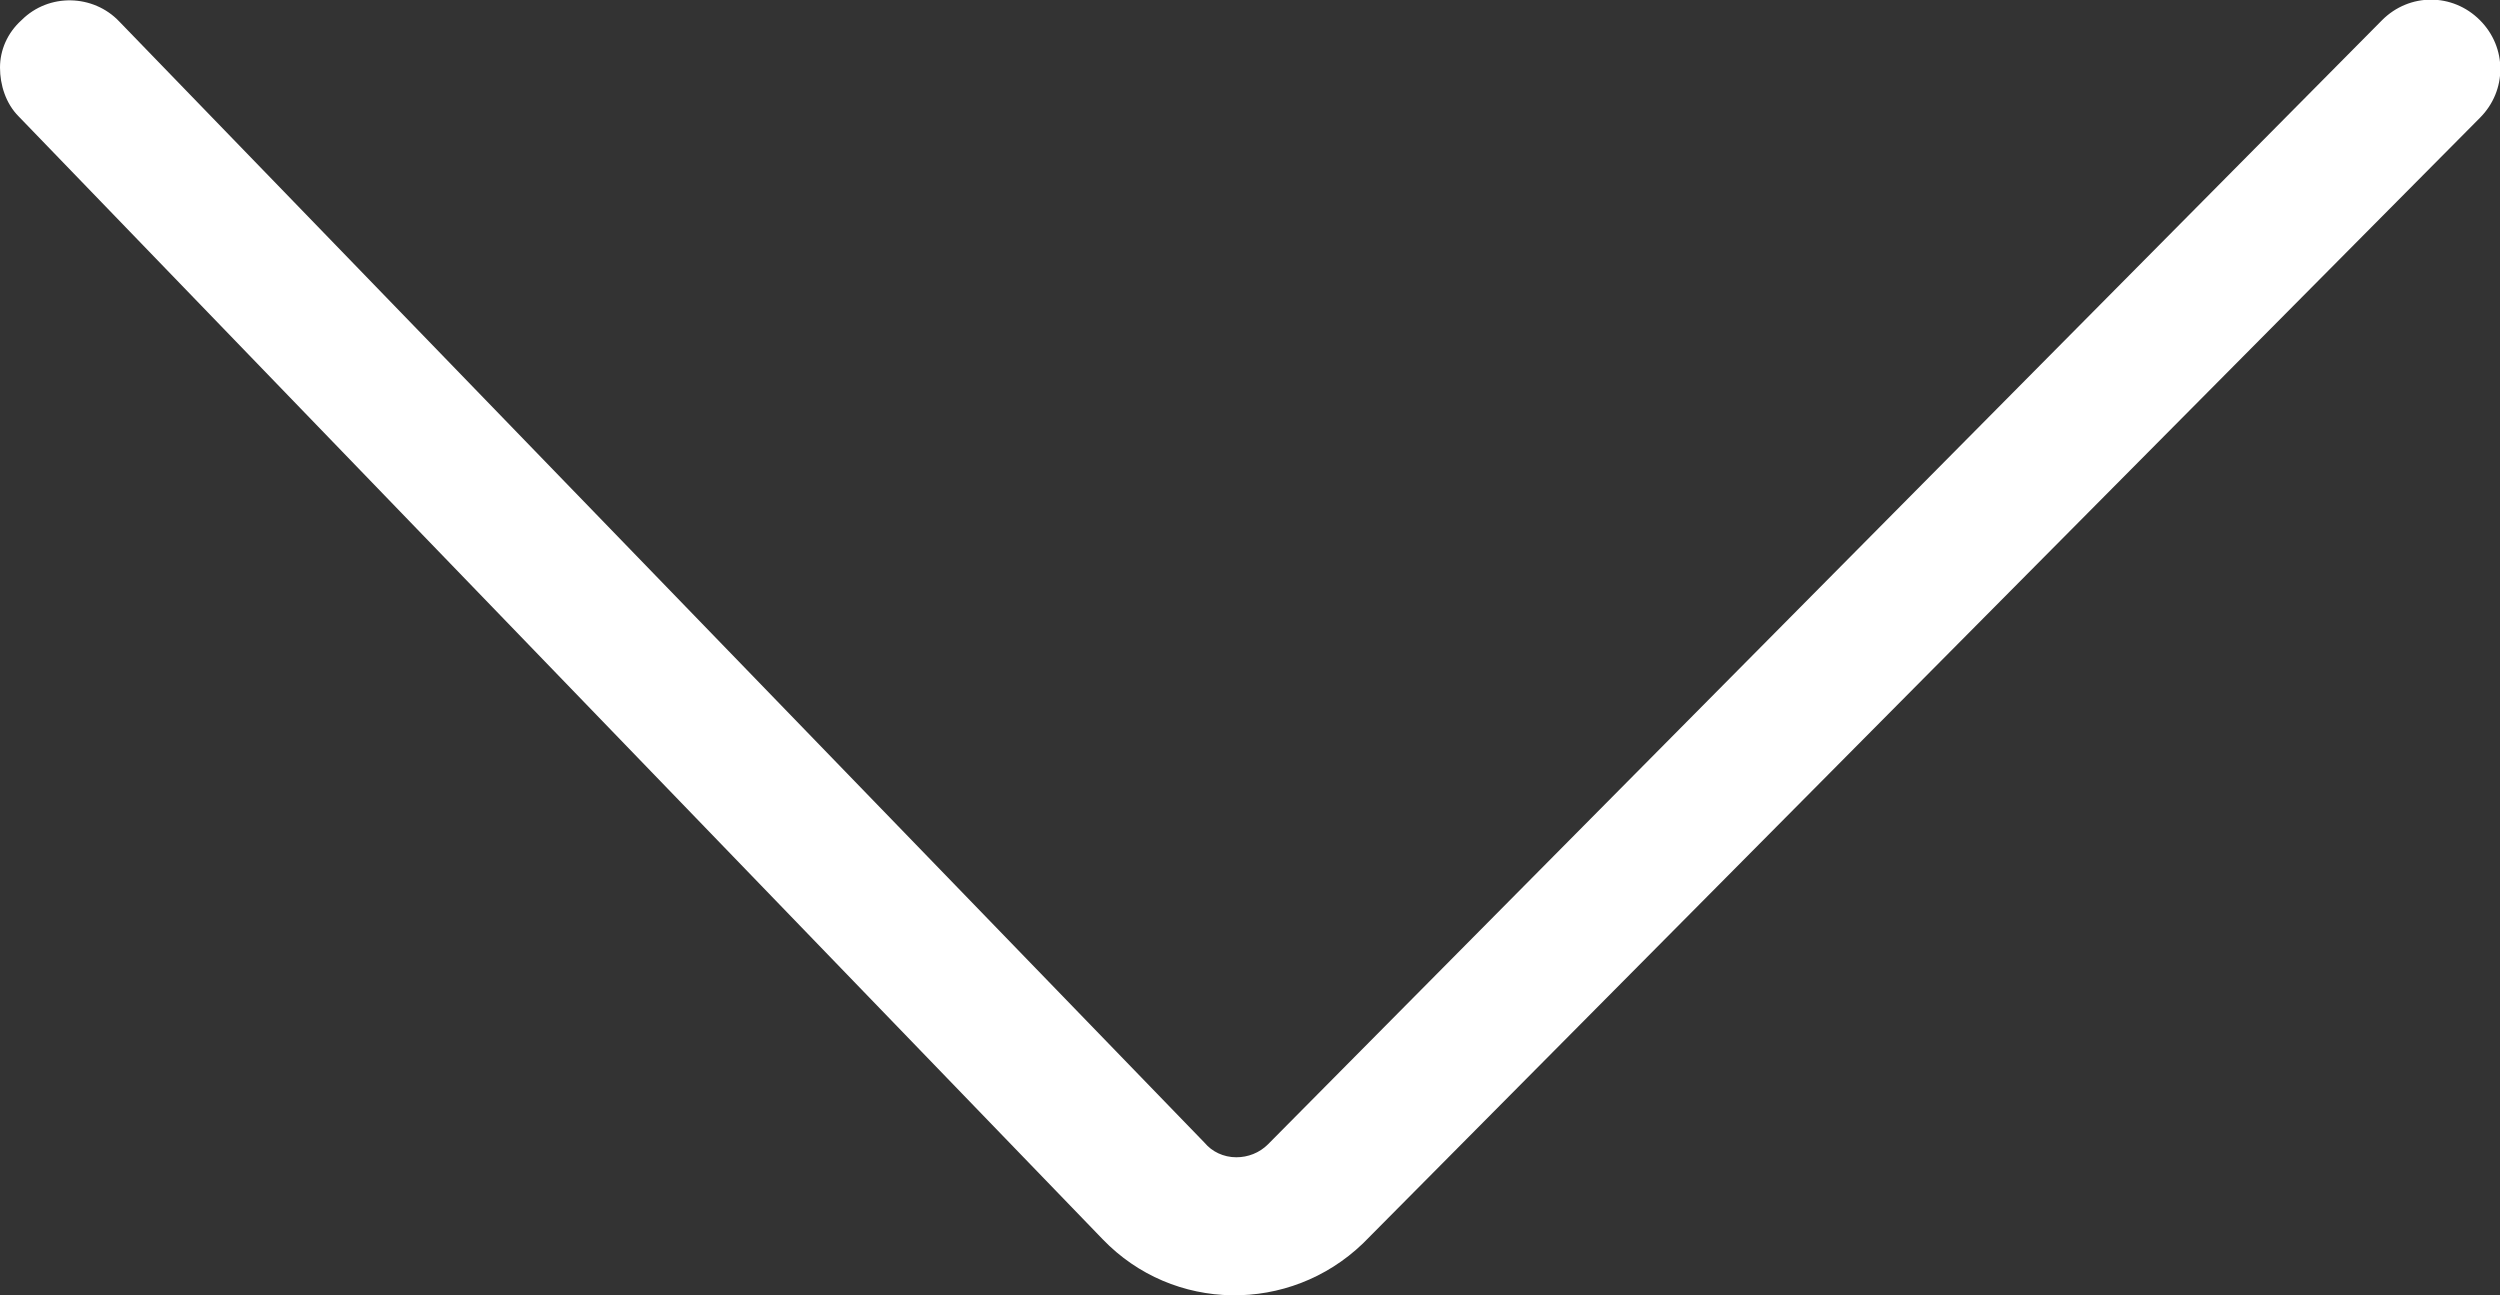<?xml version="1.0" encoding="utf-8"?>
<!-- Generator: Adobe Illustrator 21.1.0, SVG Export Plug-In . SVG Version: 6.00 Build 0)  -->
<svg version="1.1" xmlns="http://www.w3.org/2000/svg" xmlns:xlink="http://www.w3.org/1999/xlink" x="0px" y="0px"
	 viewBox="0 0 173.9 90.1" style="enable-background:new 0 0 173.9 90.1;" xml:space="preserve">
<rect x="0" y="0" width="173.9" height="90.1" fill="#333333" stroke="none"/>
<style type="text/css">
	.st0{fill:#FFFFFF;}
</style>
<path class="st0" d="M0,4.7c0,1.2,0.4,2.5,1.3,3.4l75.4,78.1c4.9,5.1,13,5.2,18.1,0.3c0,0,0,0,0.1-0.1l77.6-78.2
	c1.9-1.9,1.9-4.9,0-6.8c-1.9-1.9-4.9-1.9-6.8,0L88.2,79.6c-0.6,0.6-1.4,0.9-2.2,0.9c-0.9,0-1.7-0.4-2.2-1L8.3,1.5
	c-1.8-1.9-4.9-2-6.8-0.1C0.5,2.3,0,3.5,0,4.7z"/>
</svg>

